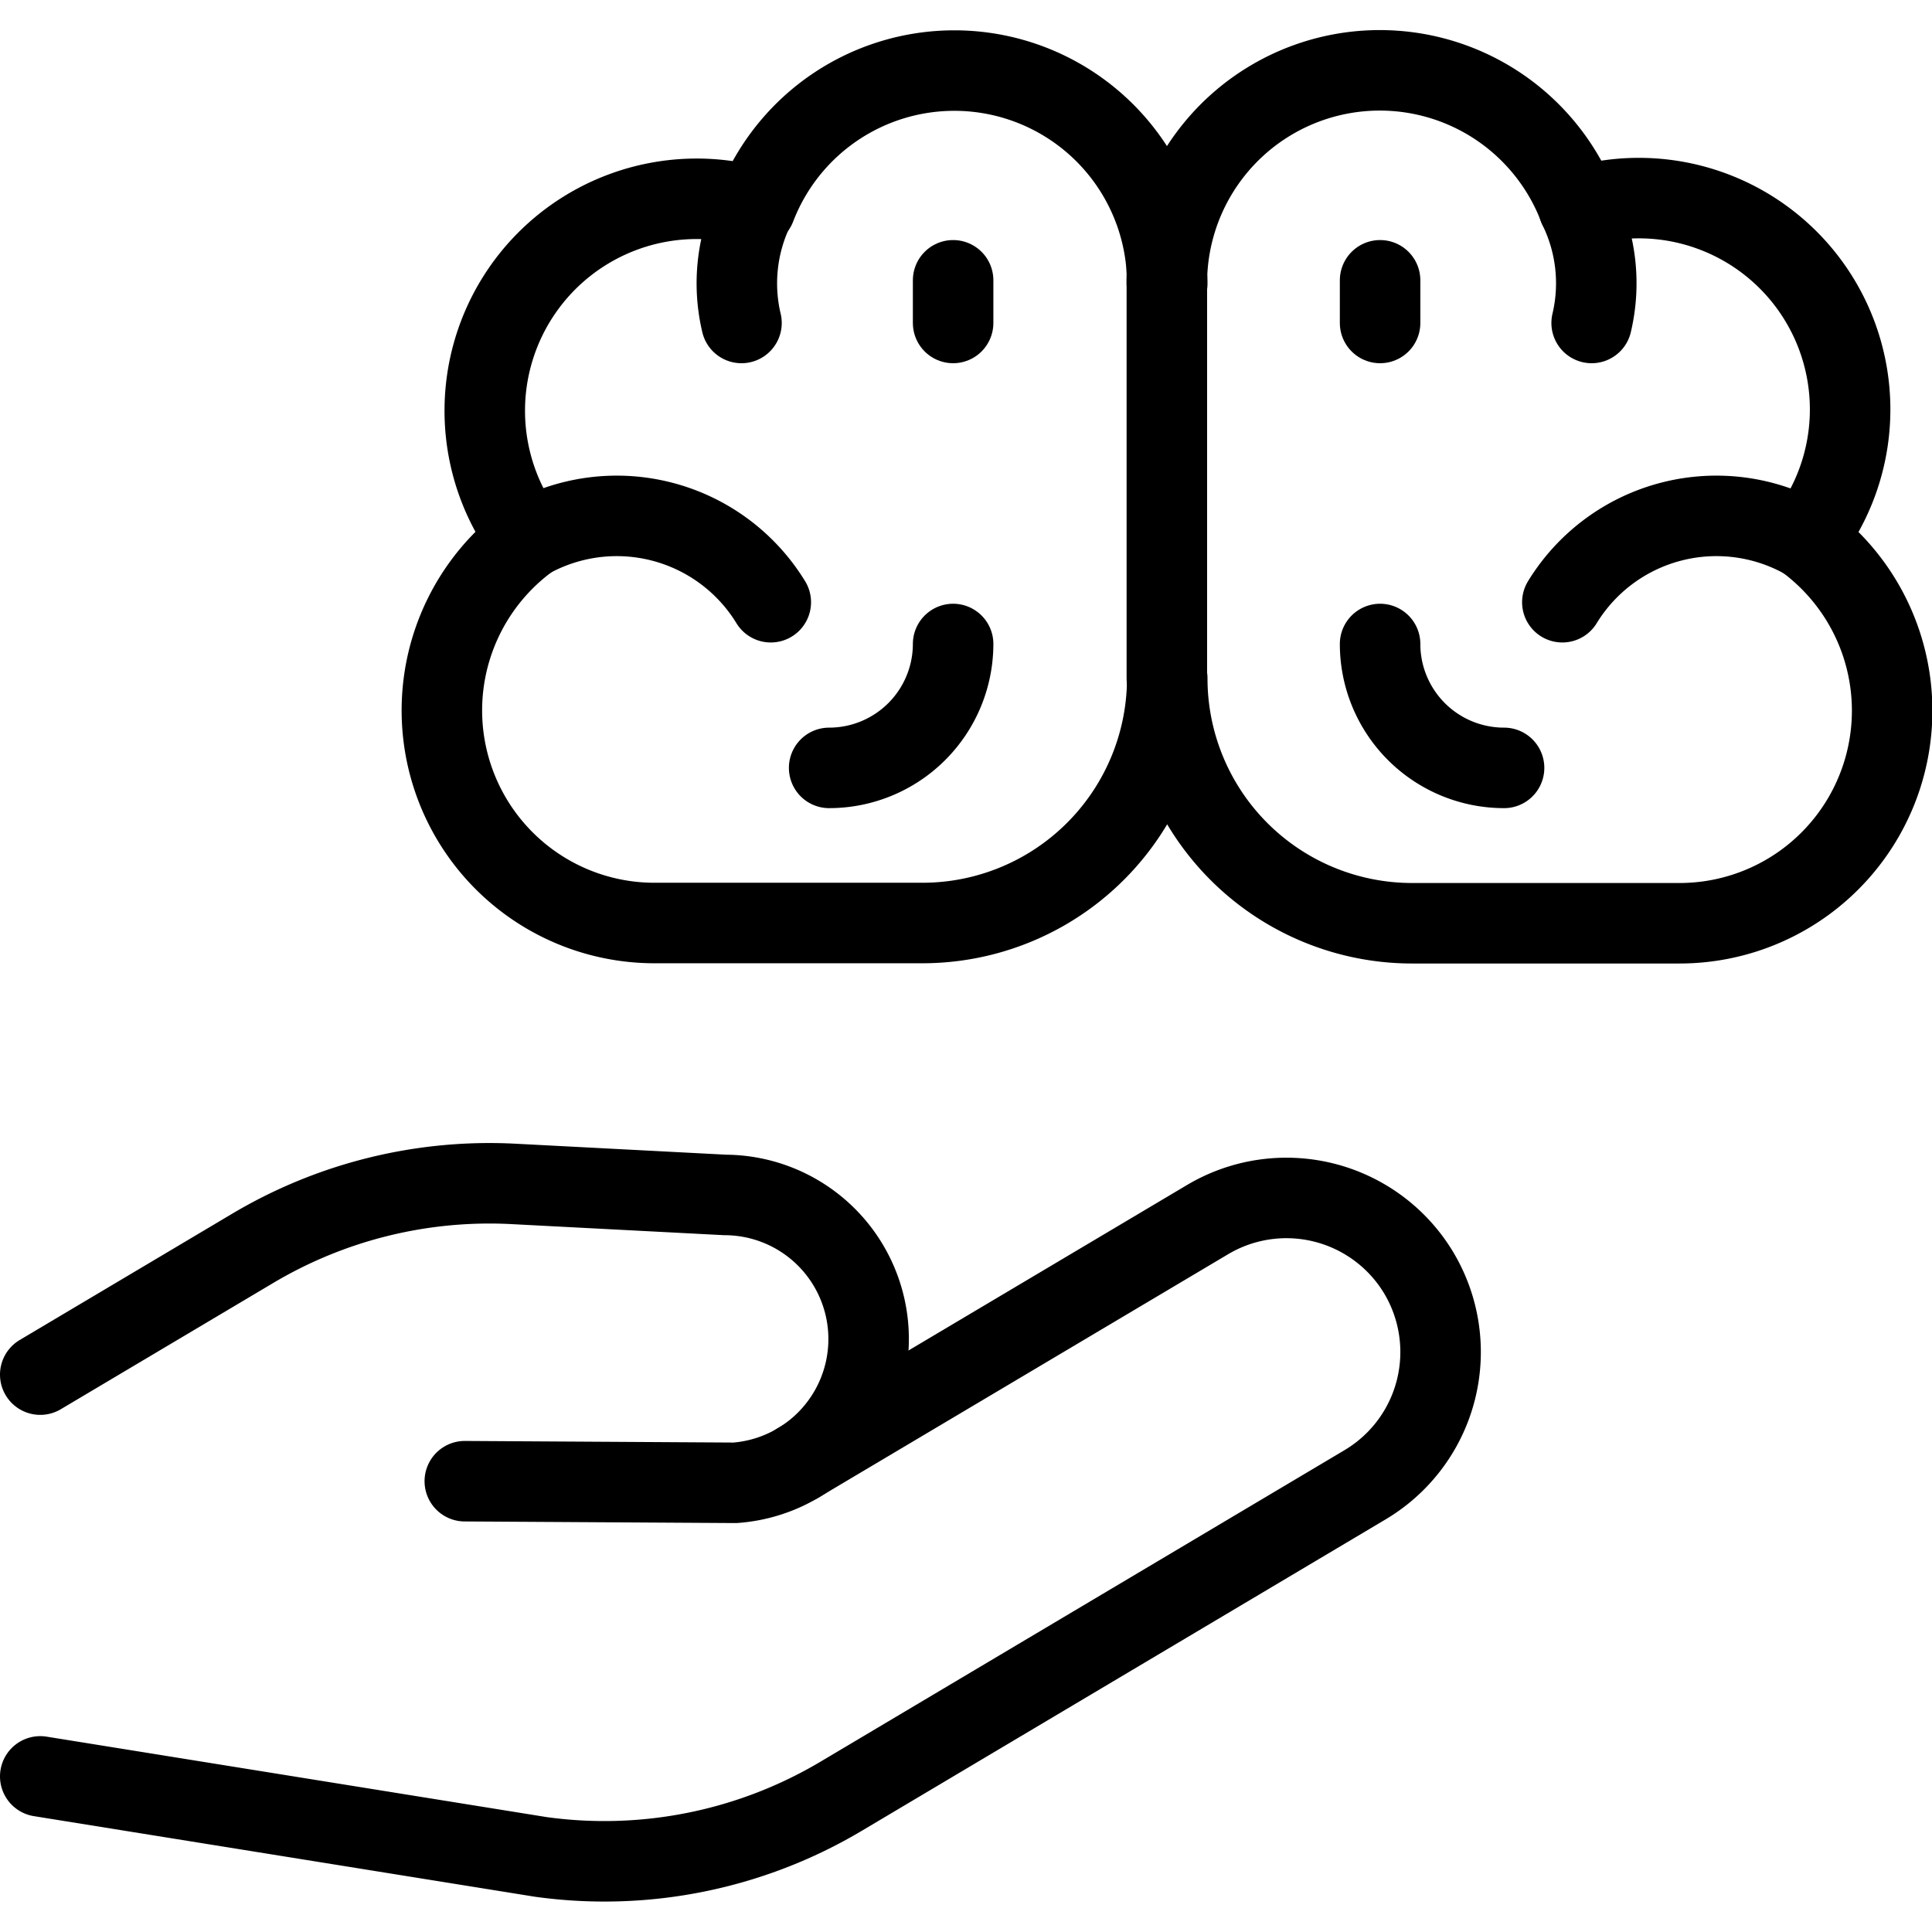 <svg xmlns="http://www.w3.org/2000/svg" viewBox="0 0 24 24"><g transform="matrix(1,0,0,1,0,0)"><defs><style>.a{fill:none;stroke:#000000;stroke-linecap:round;stroke-linejoin:round;}</style></defs><path class="a" d="M14.5,3.523a2.645,2.645,0,0,0-5.114-.95A2.633,2.633,0,0,0,6.562,6.7a2.641,2.641,0,0,0,1.577,4.766h3.314A3.042,3.042,0,0,0,14.5,8.427a3.042,3.042,0,0,0,3.042,3.042h3.314A2.641,2.641,0,0,0,22.428,6.7a2.625,2.625,0,0,0-2.819-4.13,2.645,2.645,0,0,0-5.114.95Z"></path><line class="a" x1="14.495" y1="8.427" x2="14.495" y2="2.993"></line><line class="a" x1="17.144" y1="3.482" x2="17.144" y2="4.012"></line><path class="a" d="M.5,22.067l6.216,1a5.754,5.754,0,0,0,3.734-.754l6.508-3.869a1.918,1.918,0,0,0,.668-2.629h0A1.917,1.917,0,0,0,15,15.151L9.914,18.173"></path><path class="a" d="M.5,17.076l2.64-1.569a5.753,5.753,0,0,1,3.239-.8l2.629.137a1.79,1.79,0,0,1,1.78,1.883h0a1.79,1.79,0,0,1-1.657,1.693L5.774,18.4"></path><path class="a" d="M22.428,6.7a2.244,2.244,0,0,0-3.02.781"></path><path class="a" d="M19.609,2.573a2.139,2.139,0,0,1,.163,1.439"></path><path class="a" d="M18.684,9.539A1.54,1.54,0,0,1,17.144,8"></path><line class="a" x1="11.84" y1="3.482" x2="11.84" y2="4.012"></line><path class="a" d="M6.556,6.7a2.243,2.243,0,0,1,3.019.781"></path><path class="a" d="M9.375,2.573a2.134,2.134,0,0,0-.164,1.439"></path><path class="a" d="M10.3,9.539A1.541,1.541,0,0,0,11.84,8"></path></g></svg>